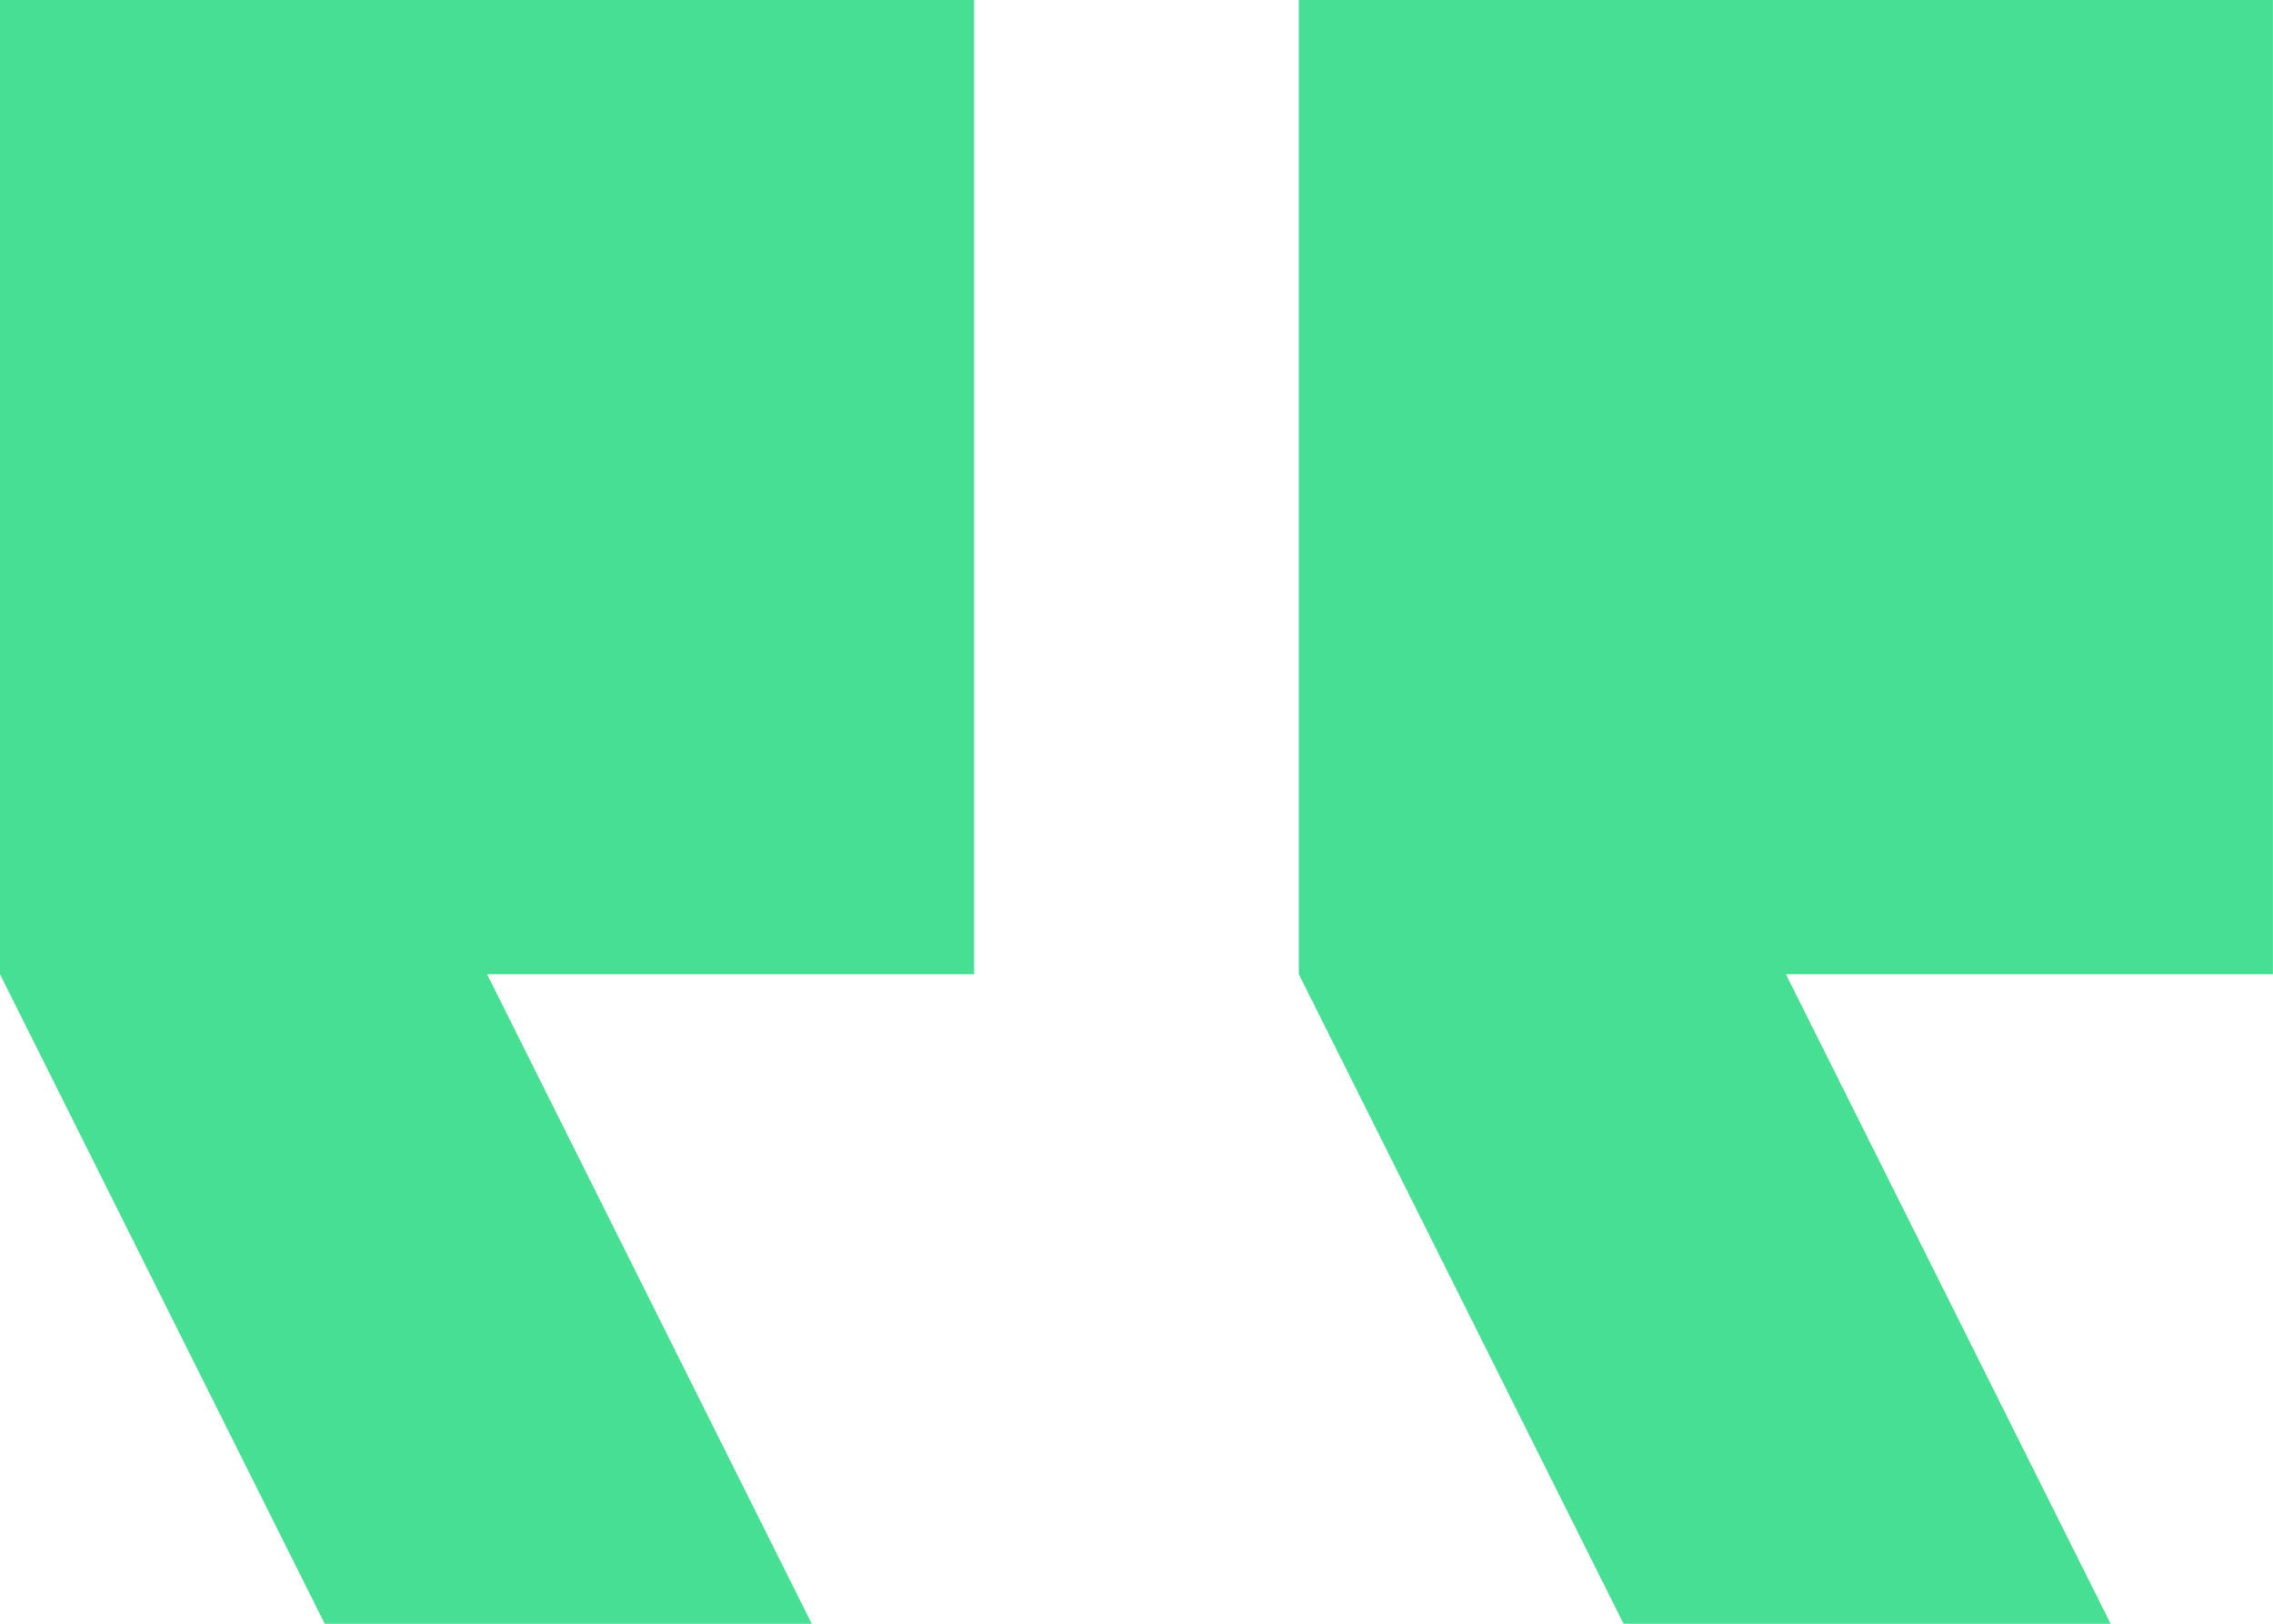 <svg xmlns="http://www.w3.org/2000/svg" width="41.002" height="29.287" viewBox="0 0 41.002 29.287">
  <path id="Icon_material-format-quote" data-name="Icon material-format-quote" d="M45.573,39.787H36.787L30.93,28.072V10.5H48.5V28.072H39.716Zm-23.43,0H13.357L7.5,28.072V10.5H25.072V28.072H16.286Z" transform="translate(-7.5 -10.5)" fill="#46df93"/>
</svg>
